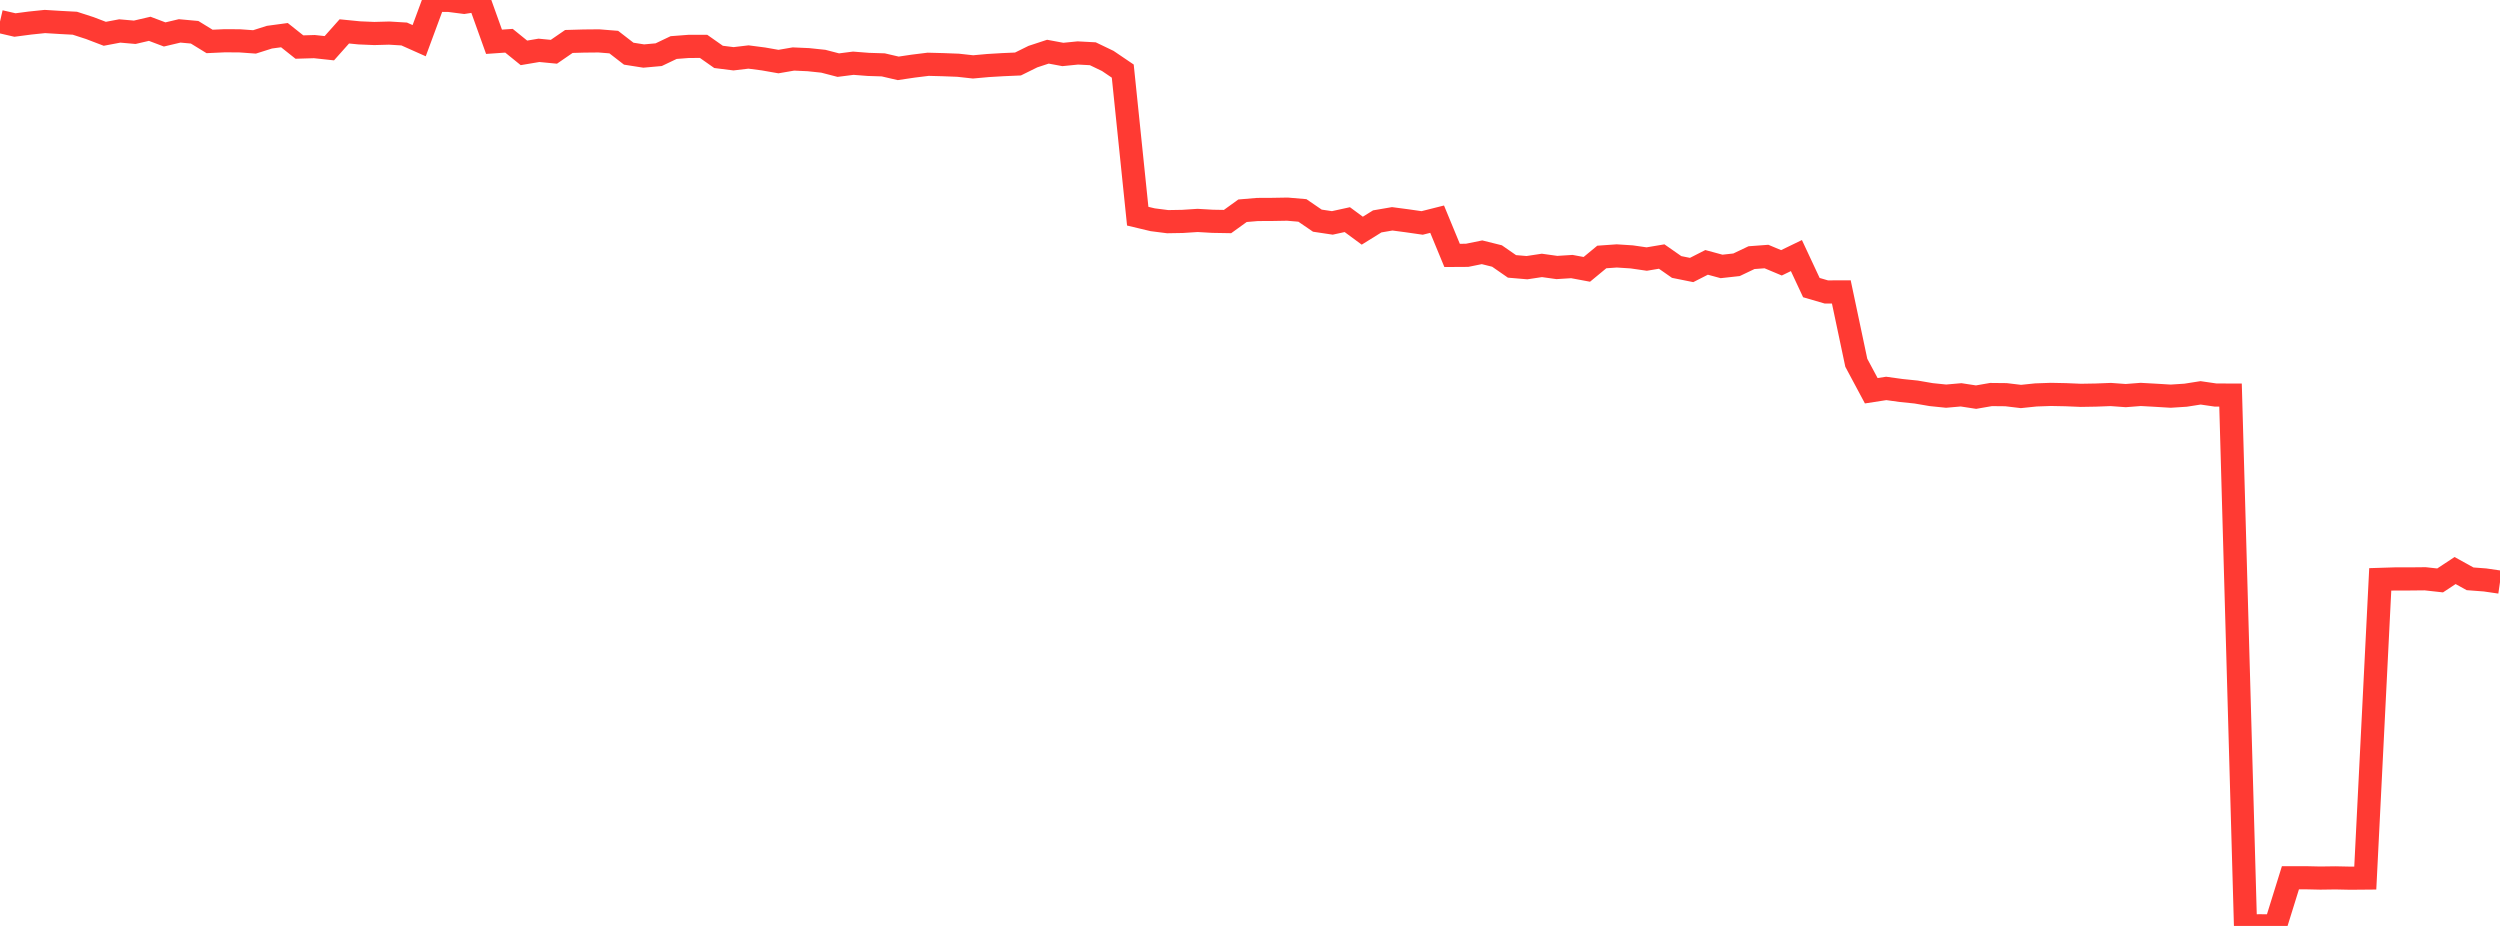 <?xml version="1.0" standalone="no"?>
<!DOCTYPE svg PUBLIC "-//W3C//DTD SVG 1.1//EN" "http://www.w3.org/Graphics/SVG/1.1/DTD/svg11.dtd">

<svg width="135" height="50" viewBox="0 0 135 50" preserveAspectRatio="none" 
  xmlns="http://www.w3.org/2000/svg"
  xmlns:xlink="http://www.w3.org/1999/xlink">


<polyline points="0.0, 1.164 0.808, 1.351 1.617, 1.245 2.425, 1.161 3.234, 1.211 4.042, 1.254 4.85, 1.516 5.659, 1.825 6.467, 1.672 7.275, 1.743 8.084, 1.555 8.892, 1.86 9.701, 1.668 10.509, 1.742 11.317, 2.238 12.126, 2.201 12.934, 2.205 13.743, 2.263 14.551, 2.007 15.359, 1.898 16.168, 2.541 16.976, 2.517 17.784, 2.604 18.593, 1.695 19.401, 1.775 20.21, 1.809 21.018, 1.787 21.826, 1.836 22.635, 2.197 23.443, 0.013 24.251, 0.021 25.06, 0.125 25.868, 0.0 26.677, 2.256 27.485, 2.2 28.293, 2.855 29.102, 2.718 29.91, 2.796 30.719, 2.239 31.527, 2.216 32.335, 2.208 33.144, 2.273 33.952, 2.899 34.76, 3.026 35.569, 2.953 36.377, 2.568 37.186, 2.506 37.994, 2.504 38.802, 3.072 39.611, 3.174 40.419, 3.078 41.228, 3.183 42.036, 3.325 42.844, 3.186 43.653, 3.222 44.461, 3.307 45.269, 3.517 46.078, 3.414 46.886, 3.477 47.695, 3.503 48.503, 3.691 49.311, 3.571 50.12, 3.471 50.928, 3.492 51.737, 3.523 52.545, 3.612 53.353, 3.539 54.162, 3.491 54.97, 3.456 55.778, 3.057 56.587, 2.791 57.395, 2.941 58.204, 2.86 59.012, 2.903 59.82, 3.291 60.629, 3.839 61.437, 11.674 62.246, 11.867 63.054, 11.97 63.862, 11.956 64.671, 11.903 65.479, 11.95 66.287, 11.964 67.096, 11.38 67.904, 11.312 68.713, 11.308 69.521, 11.294 70.329, 11.363 71.138, 11.916 71.946, 12.037 72.754, 11.86 73.563, 12.457 74.371, 11.955 75.18, 11.816 75.988, 11.923 76.796, 12.039 77.605, 11.835 78.413, 13.792 79.222, 13.787 80.03, 13.623 80.838, 13.824 81.647, 14.385 82.455, 14.454 83.263, 14.332 84.072, 14.445 84.88, 14.394 85.689, 14.545 86.497, 13.877 87.305, 13.82 88.114, 13.872 88.922, 13.989 89.731, 13.853 90.539, 14.417 91.347, 14.58 92.156, 14.168 92.964, 14.387 93.772, 14.298 94.581, 13.913 95.389, 13.853 96.198, 14.192 97.006, 13.801 97.814, 15.53 98.623, 15.766 99.431, 15.763 100.24, 19.59 101.048, 21.1 101.856, 20.975 102.665, 21.087 103.473, 21.17 104.281, 21.309 105.09, 21.392 105.898, 21.321 106.707, 21.445 107.515, 21.305 108.323, 21.313 109.132, 21.41 109.94, 21.326 110.749, 21.298 111.557, 21.314 112.365, 21.348 113.174, 21.334 113.982, 21.303 114.79, 21.362 115.599, 21.299 116.407, 21.344 117.216, 21.393 118.024, 21.341 118.832, 21.214 119.641, 21.332 120.449, 21.335 121.257, 49.997 122.066, 49.993 122.874, 50.0 123.683, 47.4 124.491, 47.398 125.299, 47.416 126.108, 47.405 126.916, 47.422 127.725, 47.415 128.533, 31.287 129.341, 31.262 130.15, 31.262 130.958, 31.254 131.766, 31.343 132.575, 30.809 133.383, 31.256 134.192, 31.317 135.0, 31.435" fill="none" stroke="#ff3a33" stroke-width="1.25"/>

</svg>